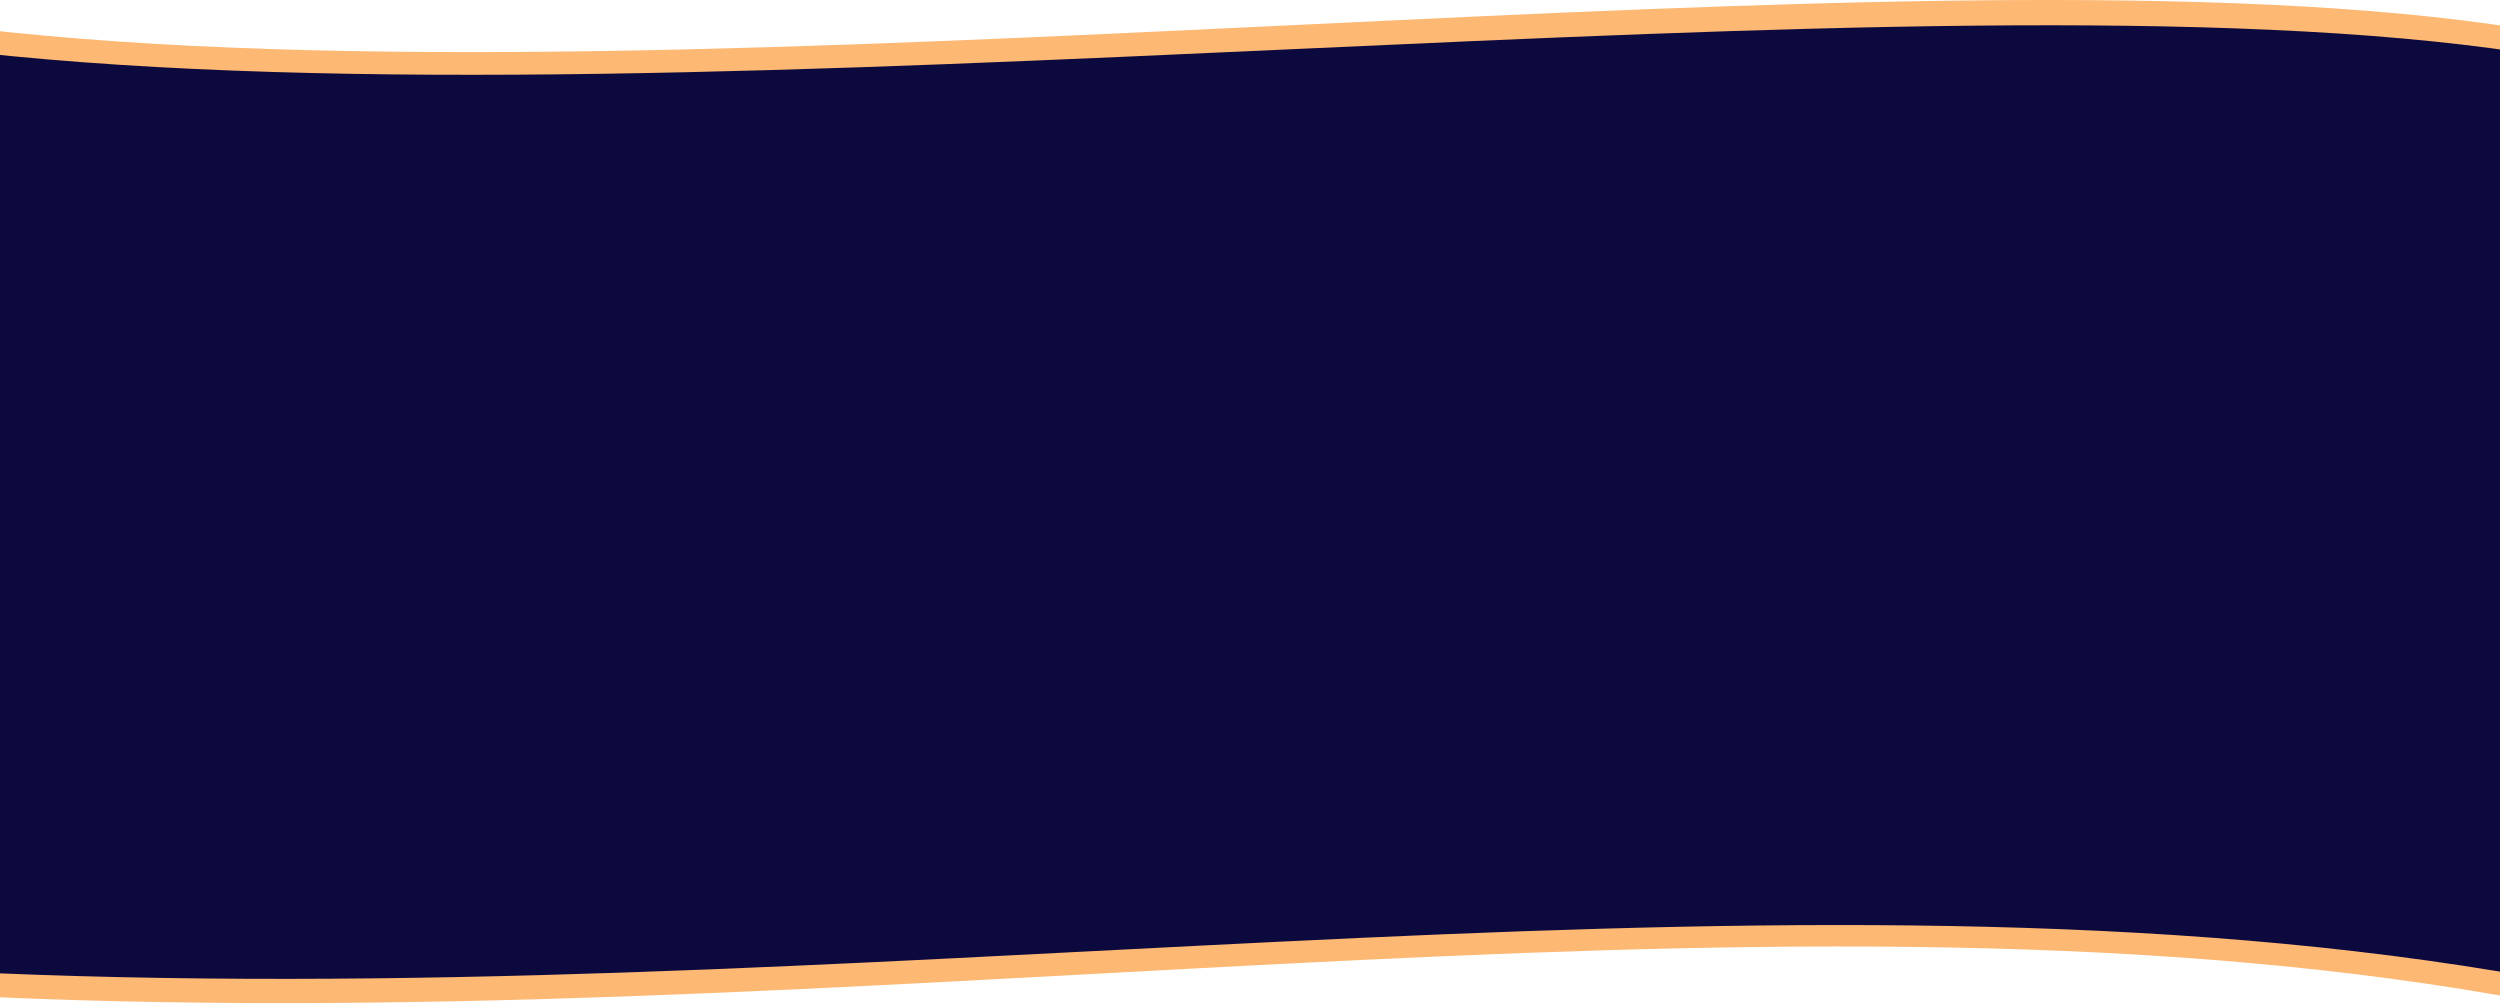 <?xml version="1.0" encoding="UTF-8"?> <svg xmlns="http://www.w3.org/2000/svg" width="1740" height="700" viewBox="0 0 1740 700" fill="none"> <path d="M-17.009 19.858C493.94 79.11 1338.84 -46.308 1754.34 19.858C1754.34 19.858 2256.83 782.831 1738.34 692.581C1219.86 602.331 591.429 724.923 -33 692.581L-17.009 19.858Z" fill="#FDB874"></path> <path d="M-17.009 36.472C493.94 92.799 1338.84 -26.427 1754.34 36.472C1754.34 36.472 2256.83 761.776 1738.34 675.982C1219.86 590.187 591.429 706.727 -33 675.982L-17.009 36.472Z" fill="#0C093E"></path> </svg> 